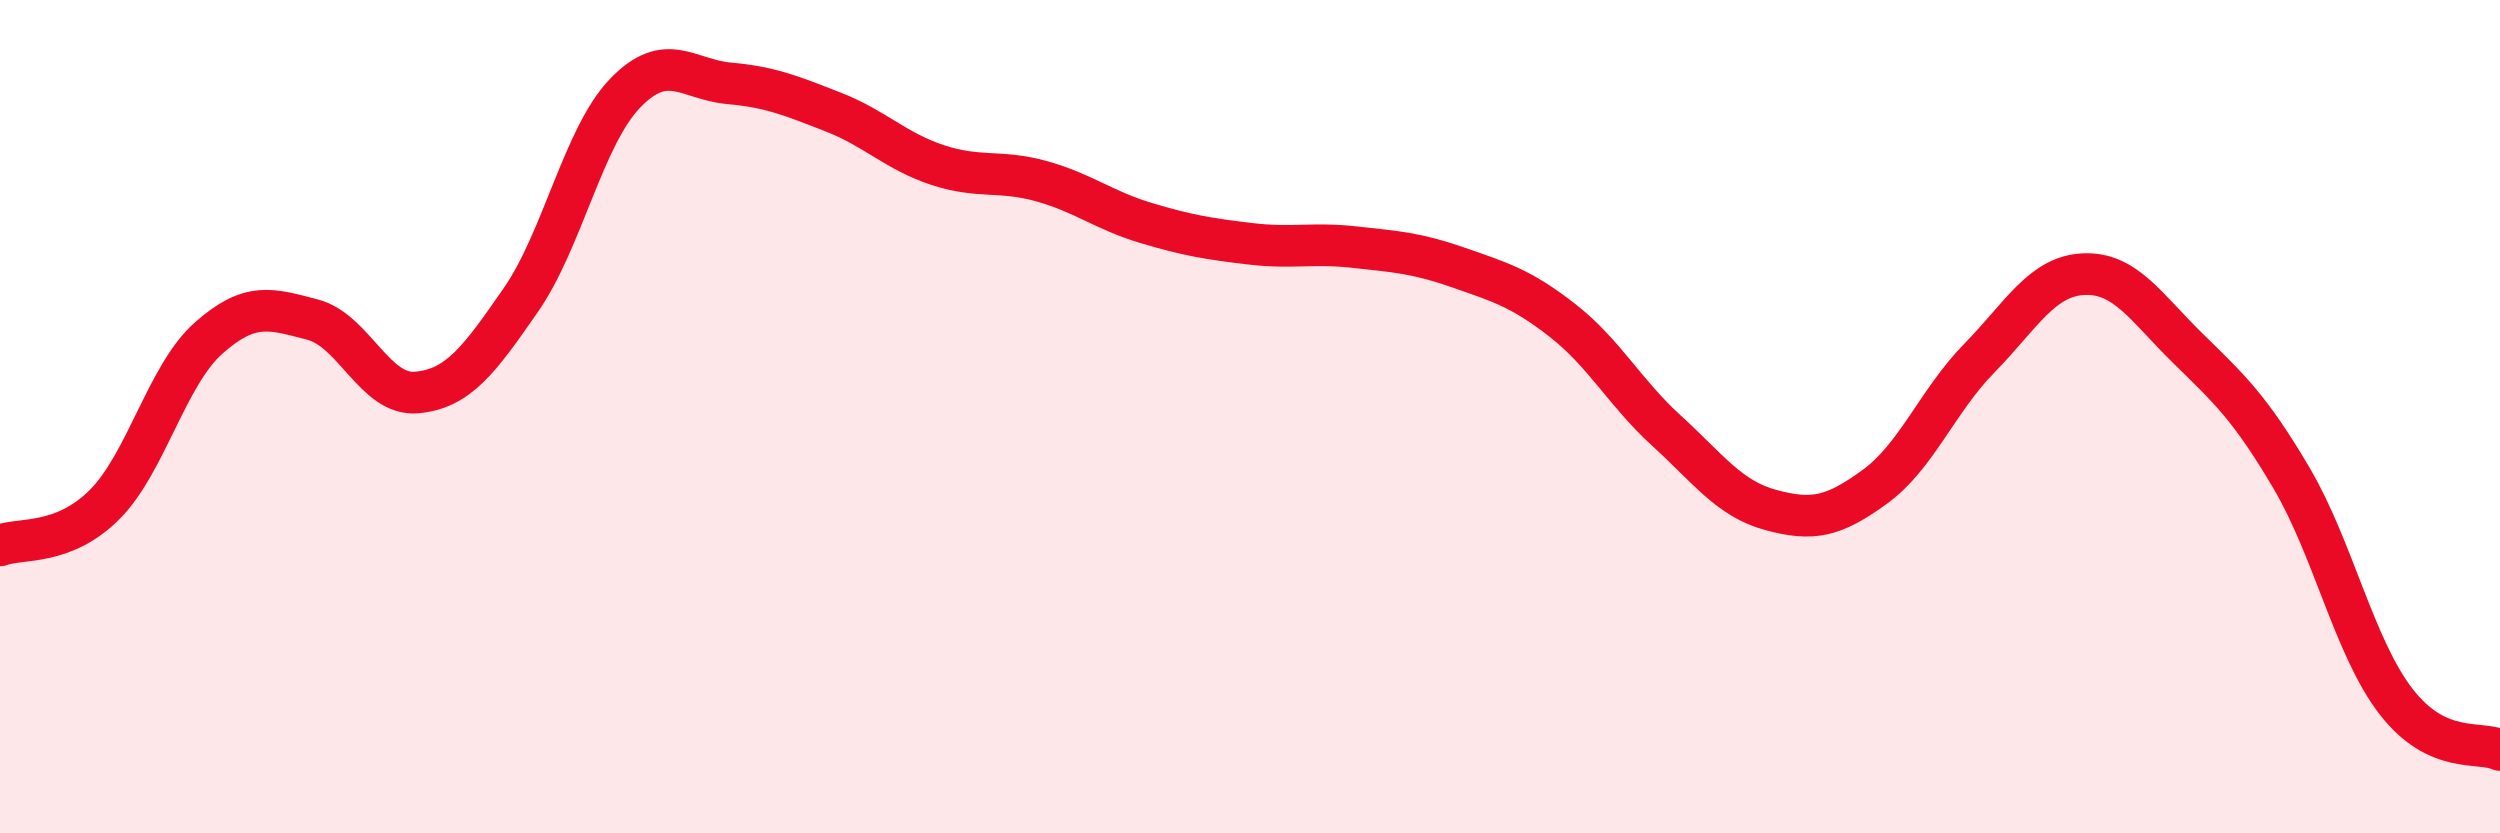
    <svg width="60" height="20" viewBox="0 0 60 20" xmlns="http://www.w3.org/2000/svg">
      <path
        d="M 0,13.09 C 0.5,12.9 1.5,13.11 2.5,12.12 C 3.5,11.13 4,9.01 5,8.12 C 6,7.23 6.5,7.41 7.5,7.67 C 8.5,7.93 9,9.51 10,9.42 C 11,9.33 11.5,8.64 12.5,7.2 C 13.5,5.76 14,3.28 15,2.24 C 16,1.2 16.5,1.91 17.5,2 C 18.5,2.09 19,2.3 20,2.69 C 21,3.08 21.5,3.63 22.5,3.96 C 23.5,4.29 24,4.07 25,4.35 C 26,4.63 26.5,5.05 27.5,5.35 C 28.5,5.65 29,5.73 30,5.85 C 31,5.97 31.5,5.82 32.5,5.93 C 33.5,6.04 34,6.07 35,6.42 C 36,6.77 36.5,6.91 37.5,7.69 C 38.5,8.47 39,9.43 40,10.34 C 41,11.25 41.5,11.97 42.5,12.24 C 43.5,12.51 44,12.41 45,11.68 C 46,10.95 46.5,9.62 47.5,8.6 C 48.5,7.58 49,6.63 50,6.58 C 51,6.53 51.5,7.37 52.5,8.35 C 53.5,9.33 54,9.78 55,11.48 C 56,13.18 56.5,15.53 57.5,16.83 C 58.5,18.13 59.5,17.77 60,18L60 20L0 20Z"
        fill="#EB0A25"
        opacity="0.1"
        stroke-linecap="round"
        stroke-linejoin="round"
      />
      <path
        d="M 0,13.09 C 0.5,12.9 1.5,13.11 2.5,12.12 C 3.5,11.13 4,9.01 5,8.12 C 6,7.23 6.5,7.41 7.5,7.67 C 8.5,7.93 9,9.51 10,9.42 C 11,9.33 11.5,8.64 12.5,7.2 C 13.5,5.76 14,3.28 15,2.24 C 16,1.2 16.5,1.91 17.5,2 C 18.5,2.09 19,2.3 20,2.69 C 21,3.08 21.5,3.63 22.5,3.96 C 23.5,4.29 24,4.07 25,4.35 C 26,4.63 26.5,5.05 27.5,5.35 C 28.5,5.65 29,5.73 30,5.85 C 31,5.97 31.5,5.82 32.5,5.93 C 33.5,6.04 34,6.07 35,6.42 C 36,6.77 36.5,6.91 37.5,7.69 C 38.5,8.47 39,9.43 40,10.34 C 41,11.25 41.5,11.97 42.5,12.24 C 43.5,12.51 44,12.41 45,11.68 C 46,10.95 46.5,9.62 47.5,8.6 C 48.5,7.58 49,6.63 50,6.58 C 51,6.53 51.5,7.37 52.5,8.35 C 53.5,9.33 54,9.78 55,11.48 C 56,13.18 56.5,15.53 57.5,16.83 C 58.5,18.13 59.5,17.77 60,18"
        stroke="#EB0A25"
        stroke-width="1"
        fill="none"
        stroke-linecap="round"
        stroke-linejoin="round"
      />
    </svg>
  